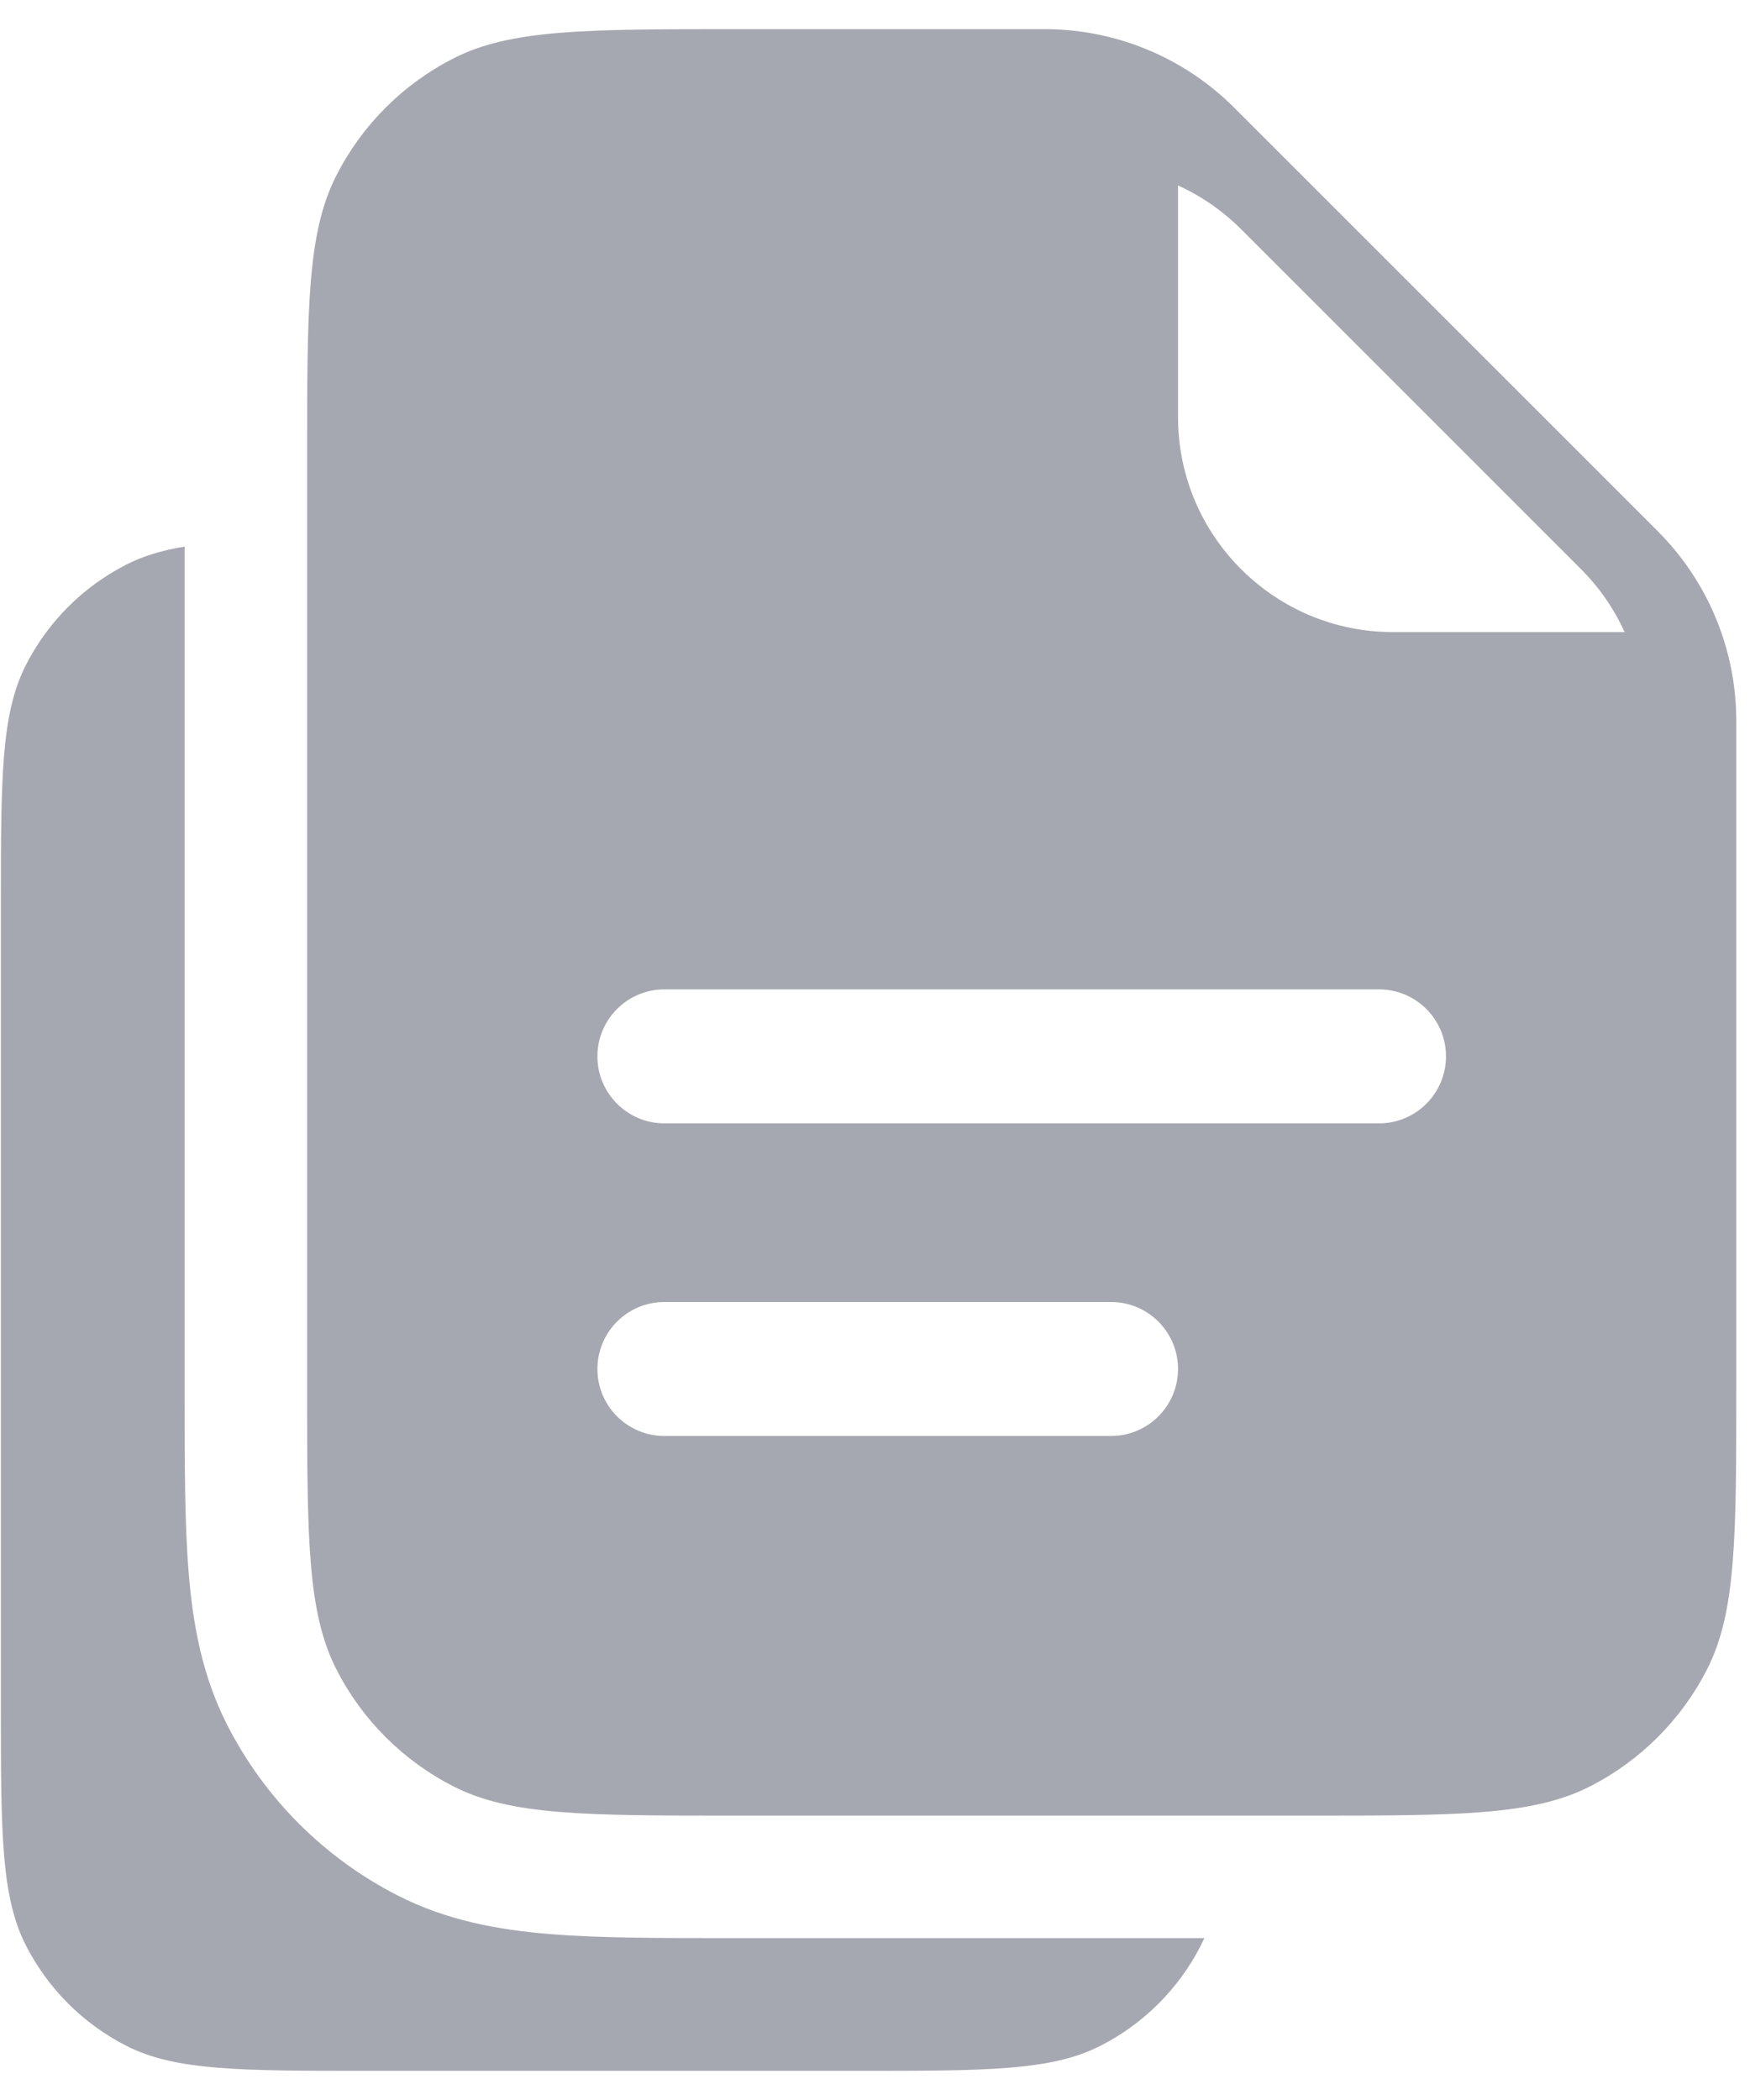 <svg width="50" height="60" viewBox="0 0 50 60" fill="none" xmlns="http://www.w3.org/2000/svg">
<path fill-rule="evenodd" clip-rule="evenodd" d="M21.025 51.875H37.358C41.646 51.875 43.79 51.875 45.428 51.04C46.868 50.306 48.04 49.135 48.774 47.694C49.608 46.056 49.608 43.913 49.608 39.625V20.593C49.608 19.488 49.369 18.408 48.92 17.422C48.544 16.595 48.02 15.834 47.366 15.179L35.262 3.076C34.608 2.421 33.846 1.897 33.02 1.521C32.033 1.072 30.953 0.833 29.849 0.833H21.025C16.737 0.833 14.593 0.833 12.956 1.668C11.515 2.402 10.344 3.573 9.61 5.014C8.775 6.651 8.775 8.795 8.775 13.083V39.625C8.775 43.913 8.775 46.056 9.61 47.694C10.344 49.135 11.515 50.306 12.956 51.04C14.593 51.875 16.737 51.875 21.025 51.875ZM45.171 16.26L35.458 6.547C34.932 6.022 34.322 5.601 33.658 5.299V11.916C33.658 15.309 36.409 18.06 39.802 18.06H46.418C46.117 17.396 45.696 16.786 45.171 16.26ZM18.983 28.268C17.926 28.268 17.069 29.125 17.069 30.182C17.069 31.239 17.926 32.096 18.983 32.096H39.4C40.457 32.096 41.314 31.239 41.314 30.182C41.314 29.125 40.457 28.268 39.4 28.268H18.983ZM18.983 37.2C17.926 37.2 17.069 38.057 17.069 39.114C17.069 40.171 17.926 41.028 18.983 41.028H31.744C32.801 41.028 33.658 40.171 33.658 39.114C33.658 38.057 32.801 37.2 31.744 37.2H18.983Z" fill="#A6A8B1"/>
<path d="M15.712 55.259C17.132 55.375 18.861 55.375 20.888 55.375H34.41C34.378 55.445 34.345 55.515 34.31 55.584C33.681 56.818 32.677 57.822 31.442 58.451C30.038 59.167 28.201 59.167 24.525 59.167H10.525C6.85 59.167 5.012 59.167 3.608 58.451C2.374 57.822 1.37 56.818 0.74 55.584C0.025 54.18 0.025 52.342 0.025 48.667V25.917C0.025 22.241 0.025 20.404 0.74 19C1.37 17.765 2.374 16.761 3.608 16.132C4.093 15.885 4.629 15.723 5.275 15.617V39.762C5.275 41.789 5.275 43.518 5.391 44.938C5.513 46.431 5.781 47.889 6.491 49.283C7.561 51.382 9.268 53.089 11.367 54.159C12.761 54.869 14.219 55.137 15.712 55.259Z" fill="#A6A8B1"/>
</svg>
